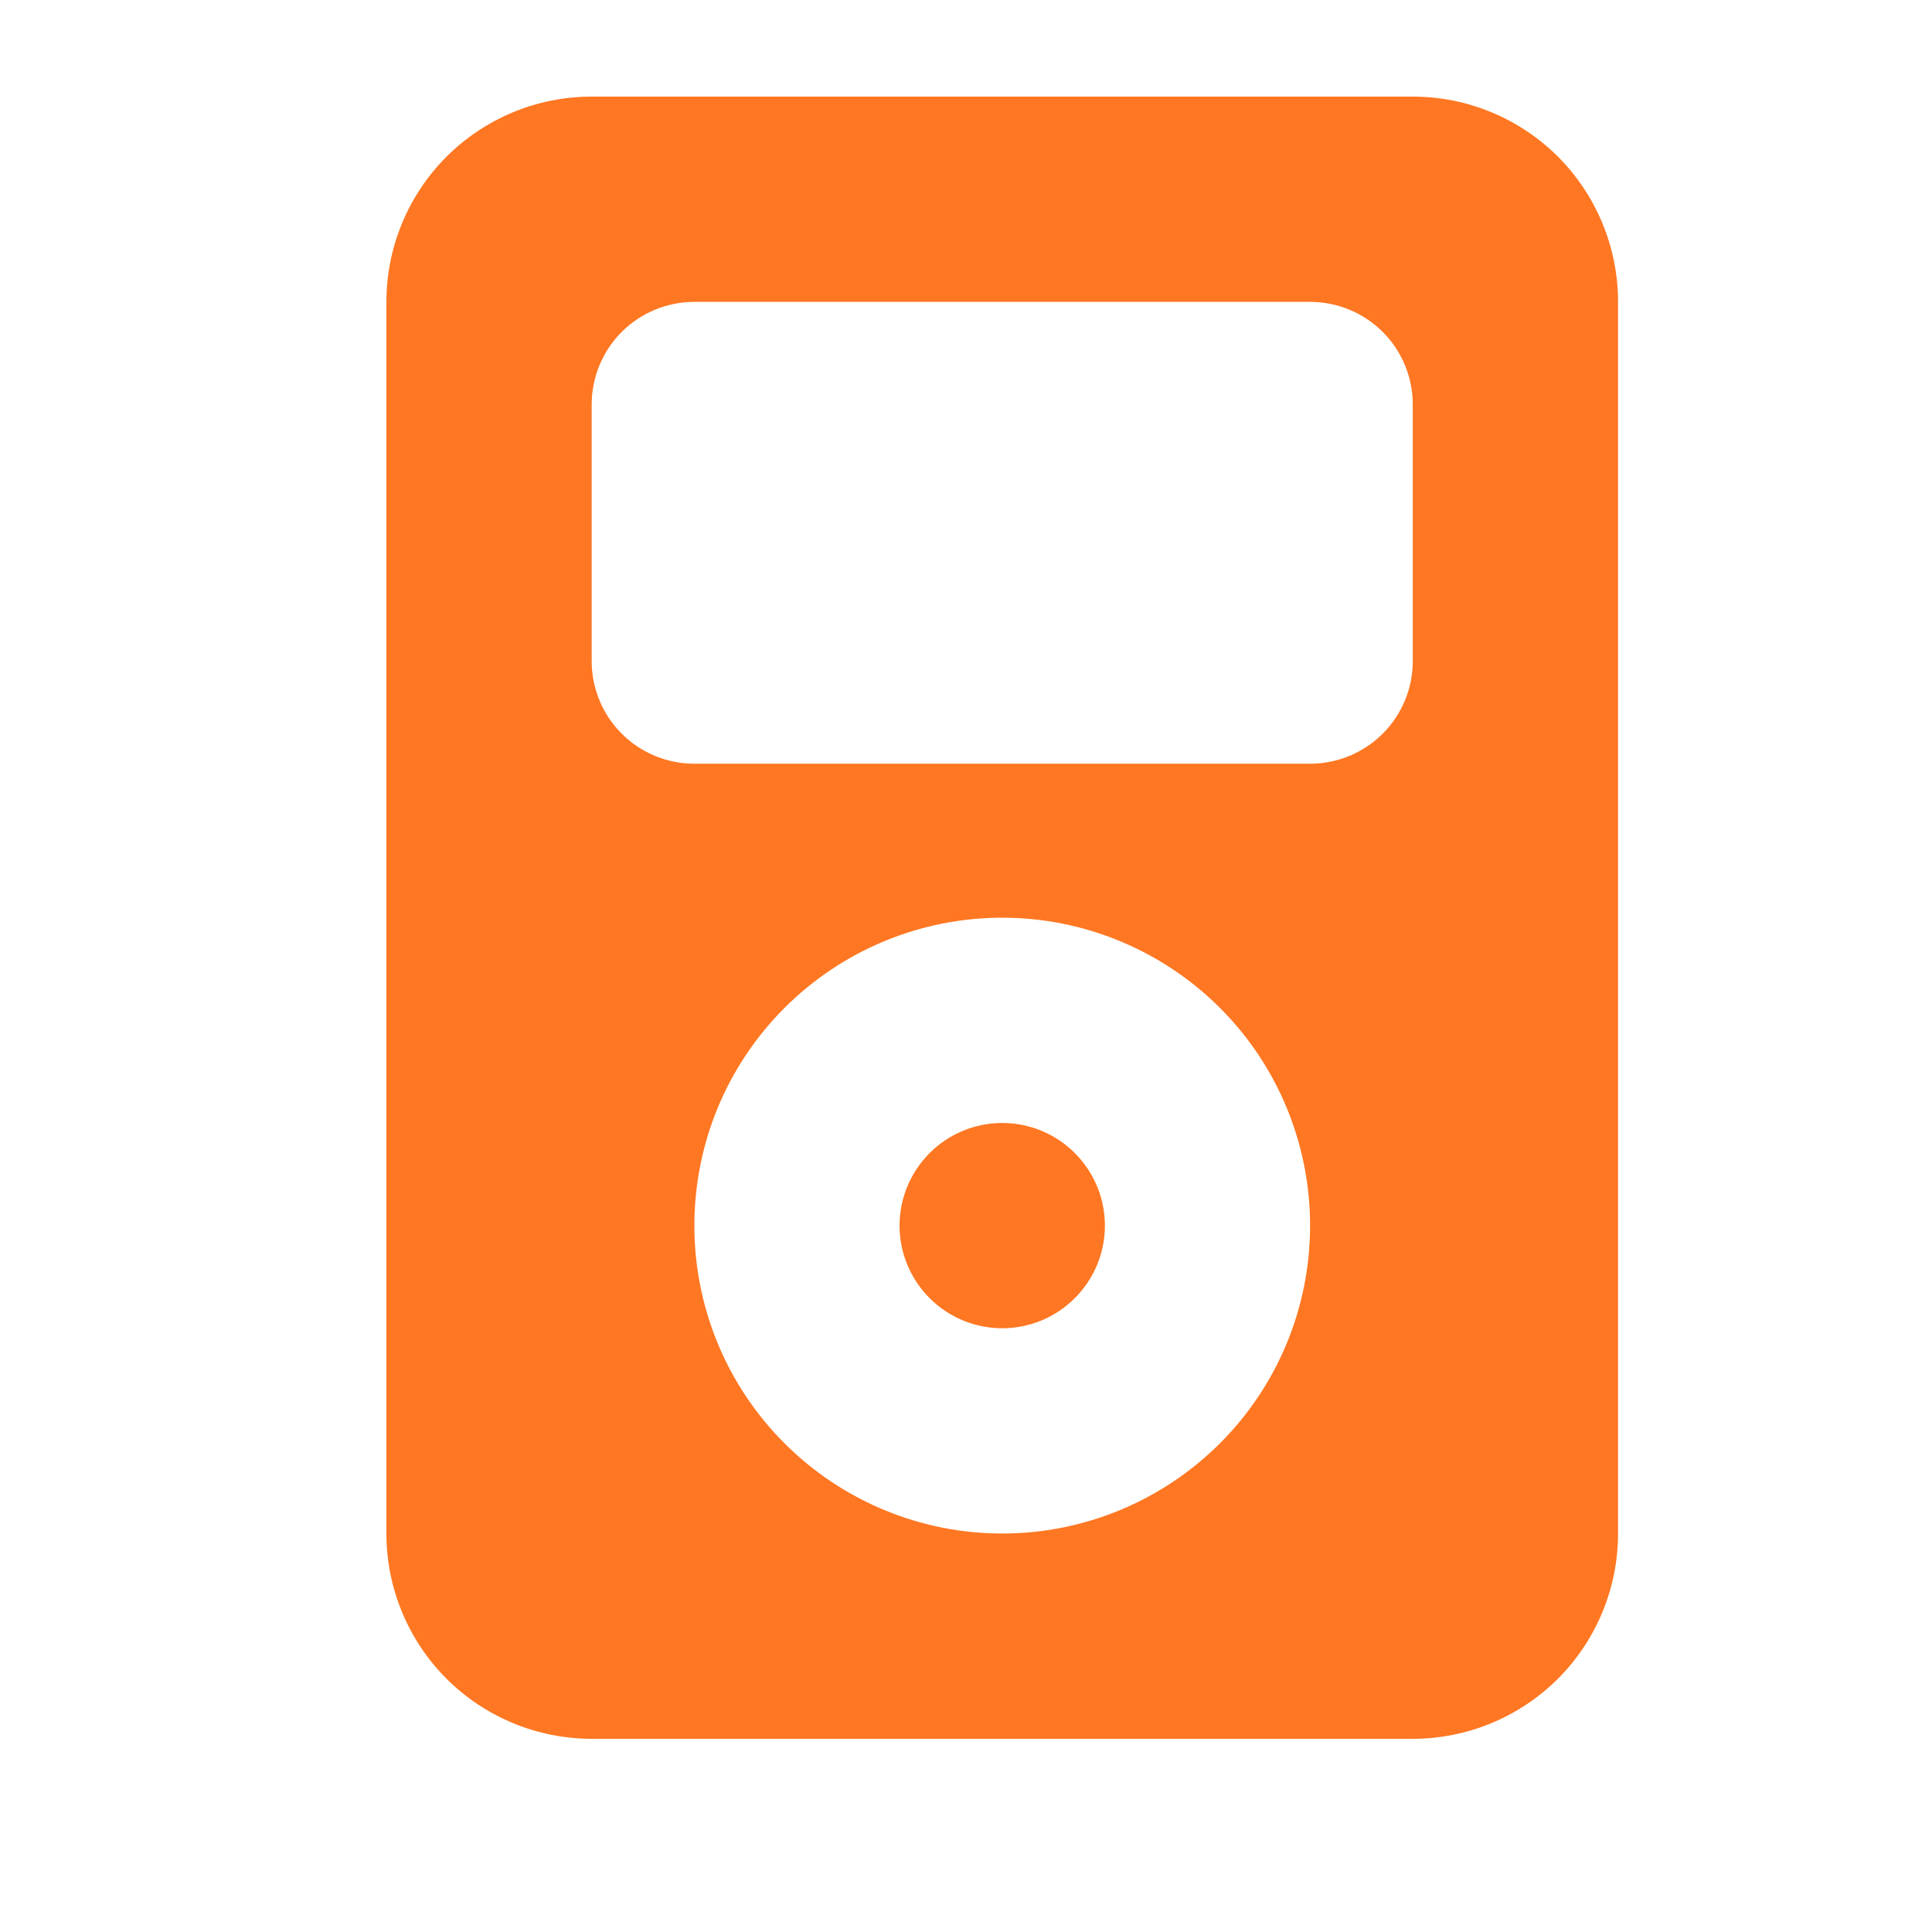 <svg width="20" height="20" viewBox="0 0 20 20" fill="none" xmlns="http://www.w3.org/2000/svg">
<path d="M10.375 13.75C10.657 13.75 10.927 13.638 11.126 13.439C11.326 13.239 11.438 12.969 11.438 12.688C11.438 12.406 11.326 12.136 11.126 11.936C10.927 11.737 10.657 11.625 10.375 11.625C10.093 11.625 9.823 11.737 9.624 11.936C9.424 12.136 9.312 12.406 9.312 12.688C9.312 12.969 9.424 13.239 9.624 13.439C9.823 13.638 10.093 13.75 10.375 13.75Z" fill="#FF7722"/>
<path d="M6.125 1C5.561 1 5.021 1.224 4.622 1.622C4.224 2.021 4 2.561 4 3.125V15.875C4 16.439 4.224 16.979 4.622 17.378C5.021 17.776 5.561 18 6.125 18H14.625C15.189 18 15.729 17.776 16.128 17.378C16.526 16.979 16.75 16.439 16.75 15.875V3.125C16.75 2.561 16.526 2.021 16.128 1.622C15.729 1.224 15.189 1 14.625 1H6.125ZM7.188 3.125H13.562C13.844 3.125 14.114 3.237 14.314 3.436C14.513 3.635 14.625 3.906 14.625 4.188V6.844C14.625 7.126 14.513 7.396 14.314 7.595C14.114 7.794 13.844 7.906 13.562 7.906H7.188C6.906 7.906 6.635 7.794 6.436 7.595C6.237 7.396 6.125 7.126 6.125 6.844V4.188C6.125 3.906 6.237 3.635 6.436 3.436C6.635 3.237 6.906 3.125 7.188 3.125ZM10.375 15.875C9.956 15.875 9.542 15.793 9.155 15.632C8.768 15.472 8.417 15.237 8.121 14.941C7.825 14.645 7.59 14.294 7.43 13.907C7.27 13.521 7.188 13.106 7.188 12.688C7.188 12.269 7.27 11.854 7.43 11.468C7.59 11.081 7.825 10.73 8.121 10.434C8.417 10.138 8.768 9.903 9.155 9.743C9.542 9.582 9.956 9.5 10.375 9.5C11.22 9.5 12.031 9.836 12.629 10.434C13.227 11.031 13.562 11.842 13.562 12.688C13.562 13.533 13.227 14.344 12.629 14.941C12.031 15.539 11.22 15.875 10.375 15.875Z" fill="#FF7722"/>
</svg>
